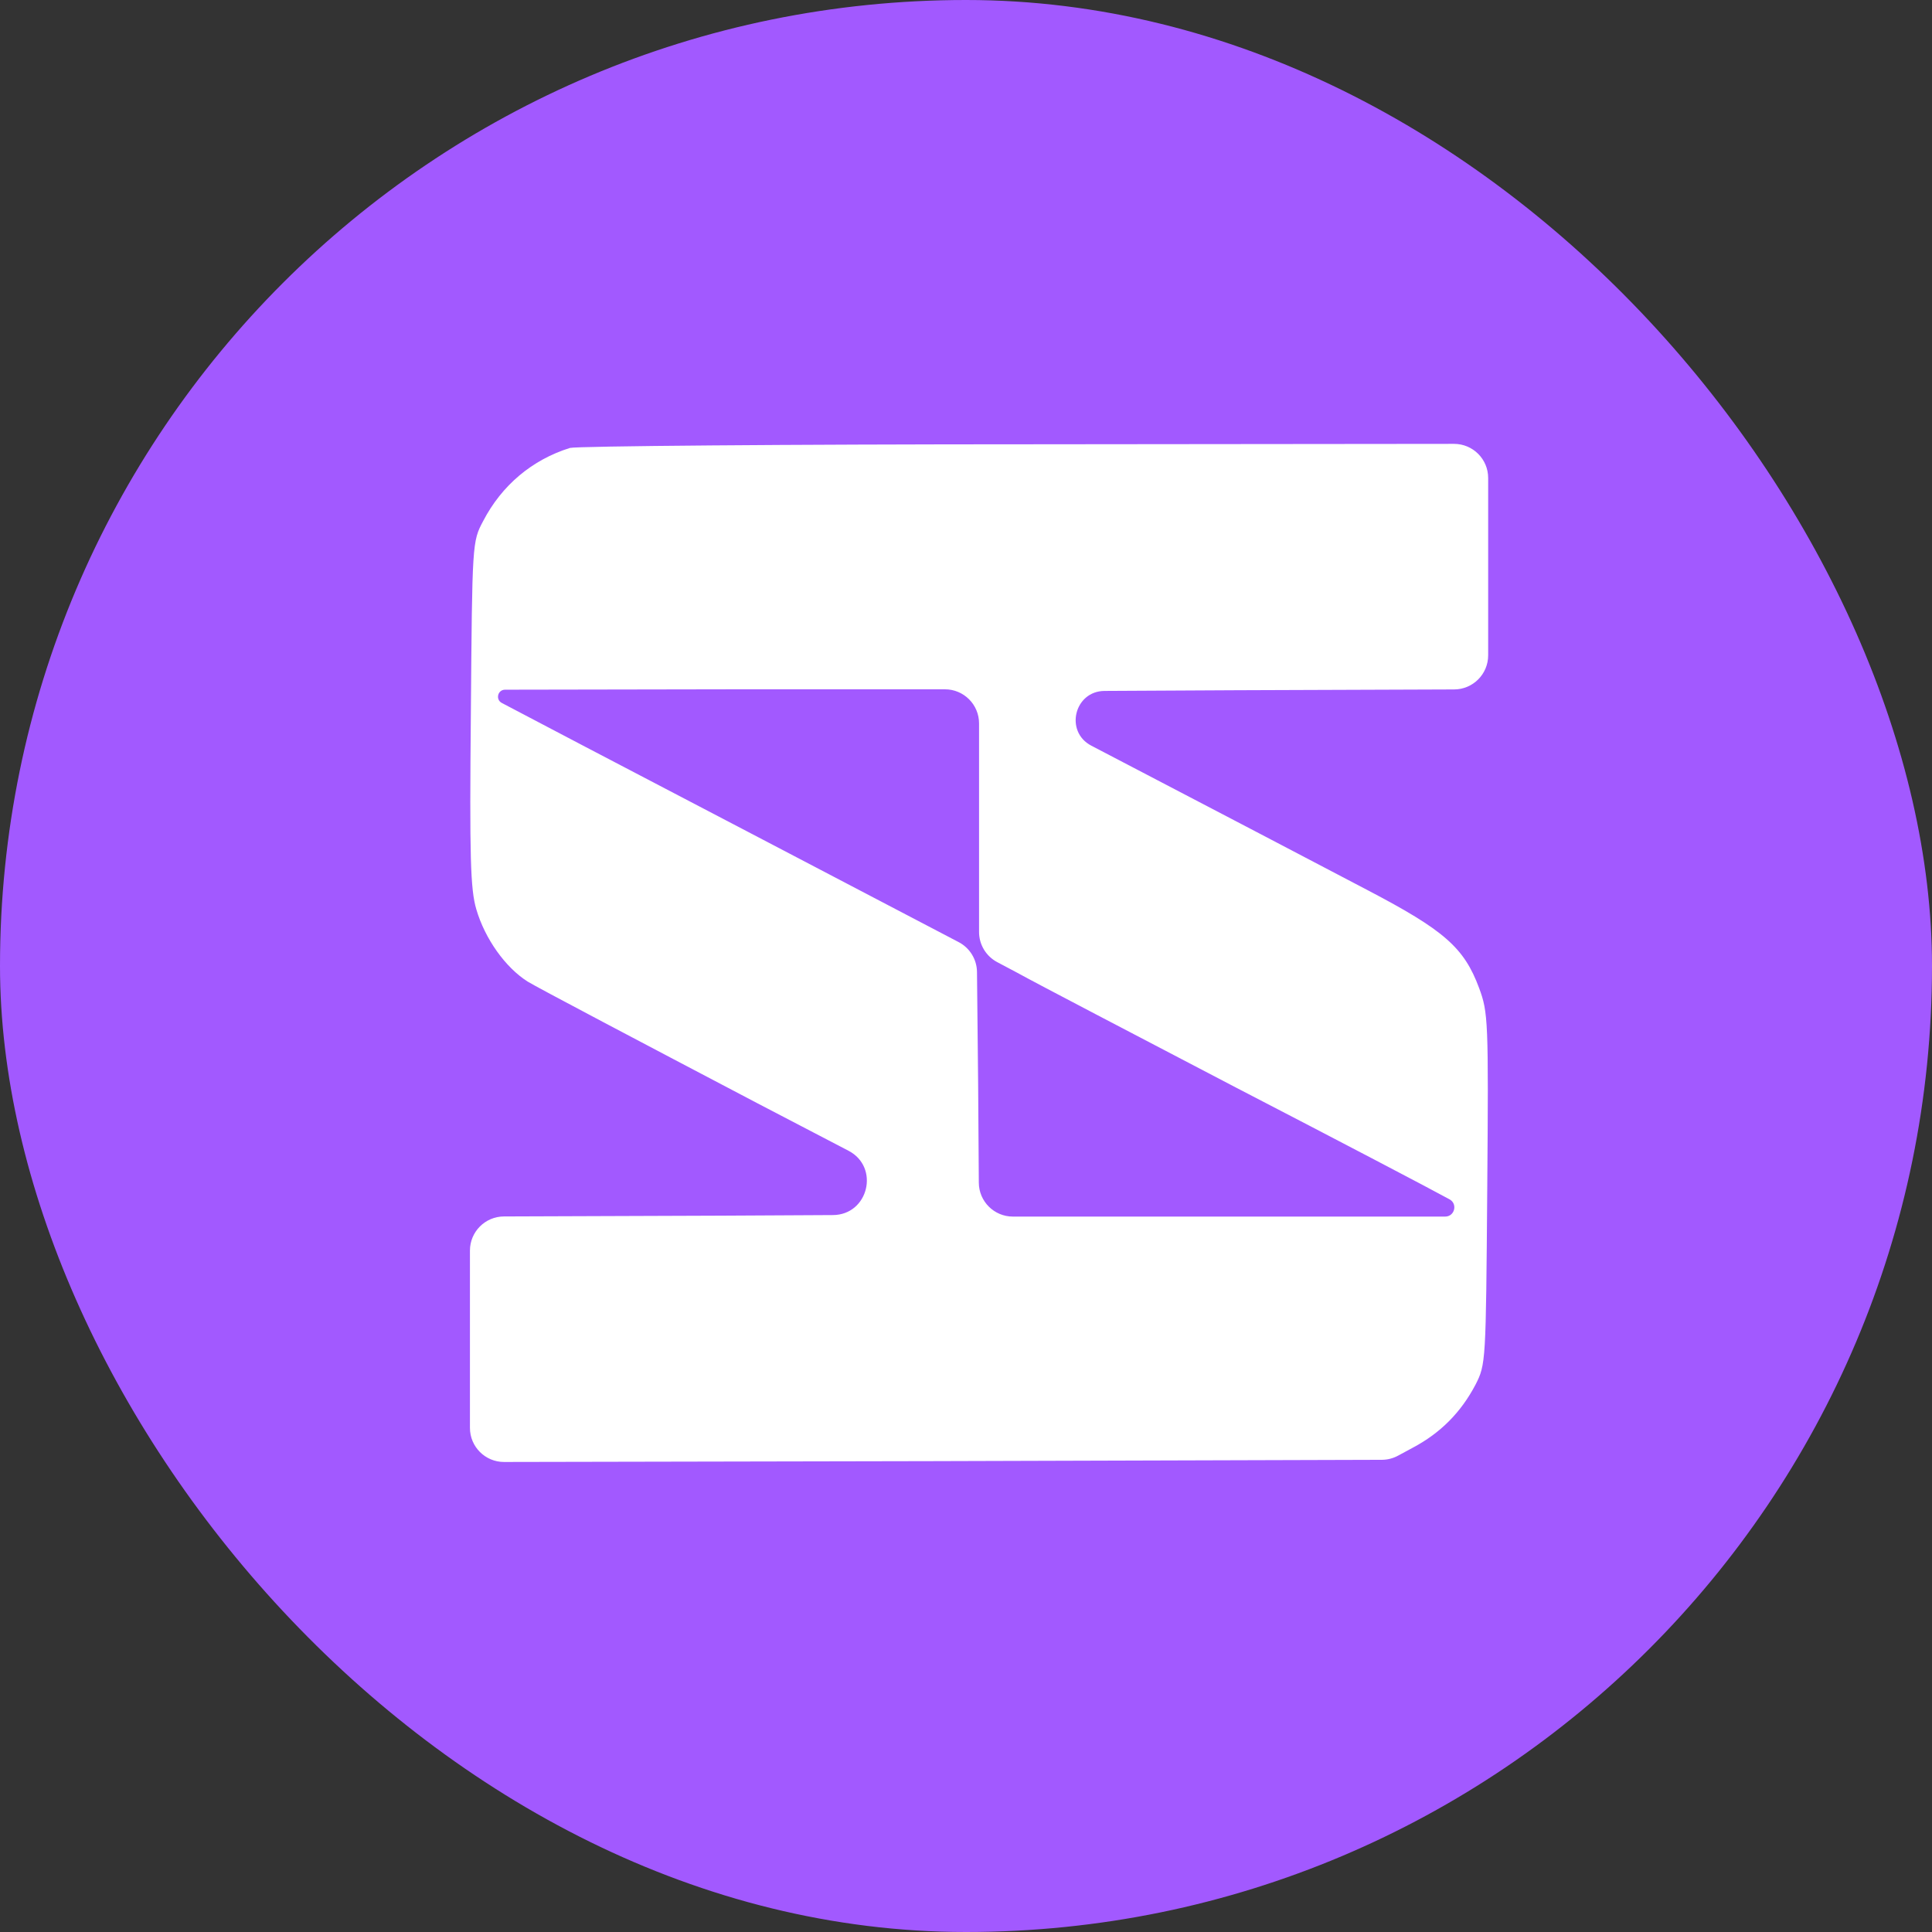 <?xml version="1.0" encoding="utf-8"?>
<svg xmlns="http://www.w3.org/2000/svg" fill="none" height="100%" overflow="visible" preserveAspectRatio="none" style="display: block;" viewBox="0 0 74 74" width="100%">
<rect x="0" y="0" width="74" height="74" fill="#333333" stroke="none"/>
<g id="Giinos_Logo_Color">
<rect fill="#A259FF" height="74" rx="37" width="74"/>
<g id="Group">
<path d="M21.83 17.157C20.385 17.609 19.219 18.584 18.505 19.96C18.087 20.743 18.087 20.796 18.035 27.325C17.983 32.826 18.017 34.062 18.244 34.828C18.575 35.96 19.358 37.057 20.211 37.597C20.577 37.823 24.546 39.913 29.021 42.263L32.499 44.076C33.707 44.706 33.264 46.532 31.902 46.54L27.593 46.563L19.301 46.593C18.582 46.596 18 47.18 18 47.899V51.299V54.692C18 55.414 18.586 55.999 19.308 55.997L35.637 55.965L52.929 55.914C53.144 55.913 53.356 55.859 53.545 55.757L54.127 55.443C55.172 54.886 55.955 54.102 56.513 53.04C56.913 52.257 56.913 52.187 56.965 45.536C57.017 39.077 57 38.781 56.652 37.841C56.077 36.291 55.311 35.629 52.386 34.097C49.426 32.548 47.476 31.52 41.8 28.561C40.772 28.026 41.147 26.471 42.307 26.464L47.407 26.437L55.699 26.407C56.418 26.404 57 25.82 57 25.101V21.701V18.307C57 17.585 56.415 17.001 55.693 17.001L39.642 17.017C30.083 17.017 22.074 17.087 21.83 17.157ZM37.5 31.433V35.697C37.5 36.18 37.767 36.624 38.194 36.851L38.945 37.249C39.729 37.684 43.507 39.651 47.337 41.654C51.167 43.638 54.858 45.571 55.52 45.937C55.841 46.111 55.717 46.598 55.352 46.598H47.128H38.797C38.079 46.598 37.496 46.019 37.491 45.301L37.465 41.532L37.421 37.229C37.416 36.748 37.147 36.309 36.721 36.086L28.795 31.938C24.059 29.466 19.741 27.203 19.219 26.924C18.971 26.793 19.063 26.418 19.344 26.417L27.889 26.402H36.194C36.915 26.402 37.5 26.986 37.5 27.708V31.433Z" fill="white" id="Vector"/>
</g>
</g>
</svg>